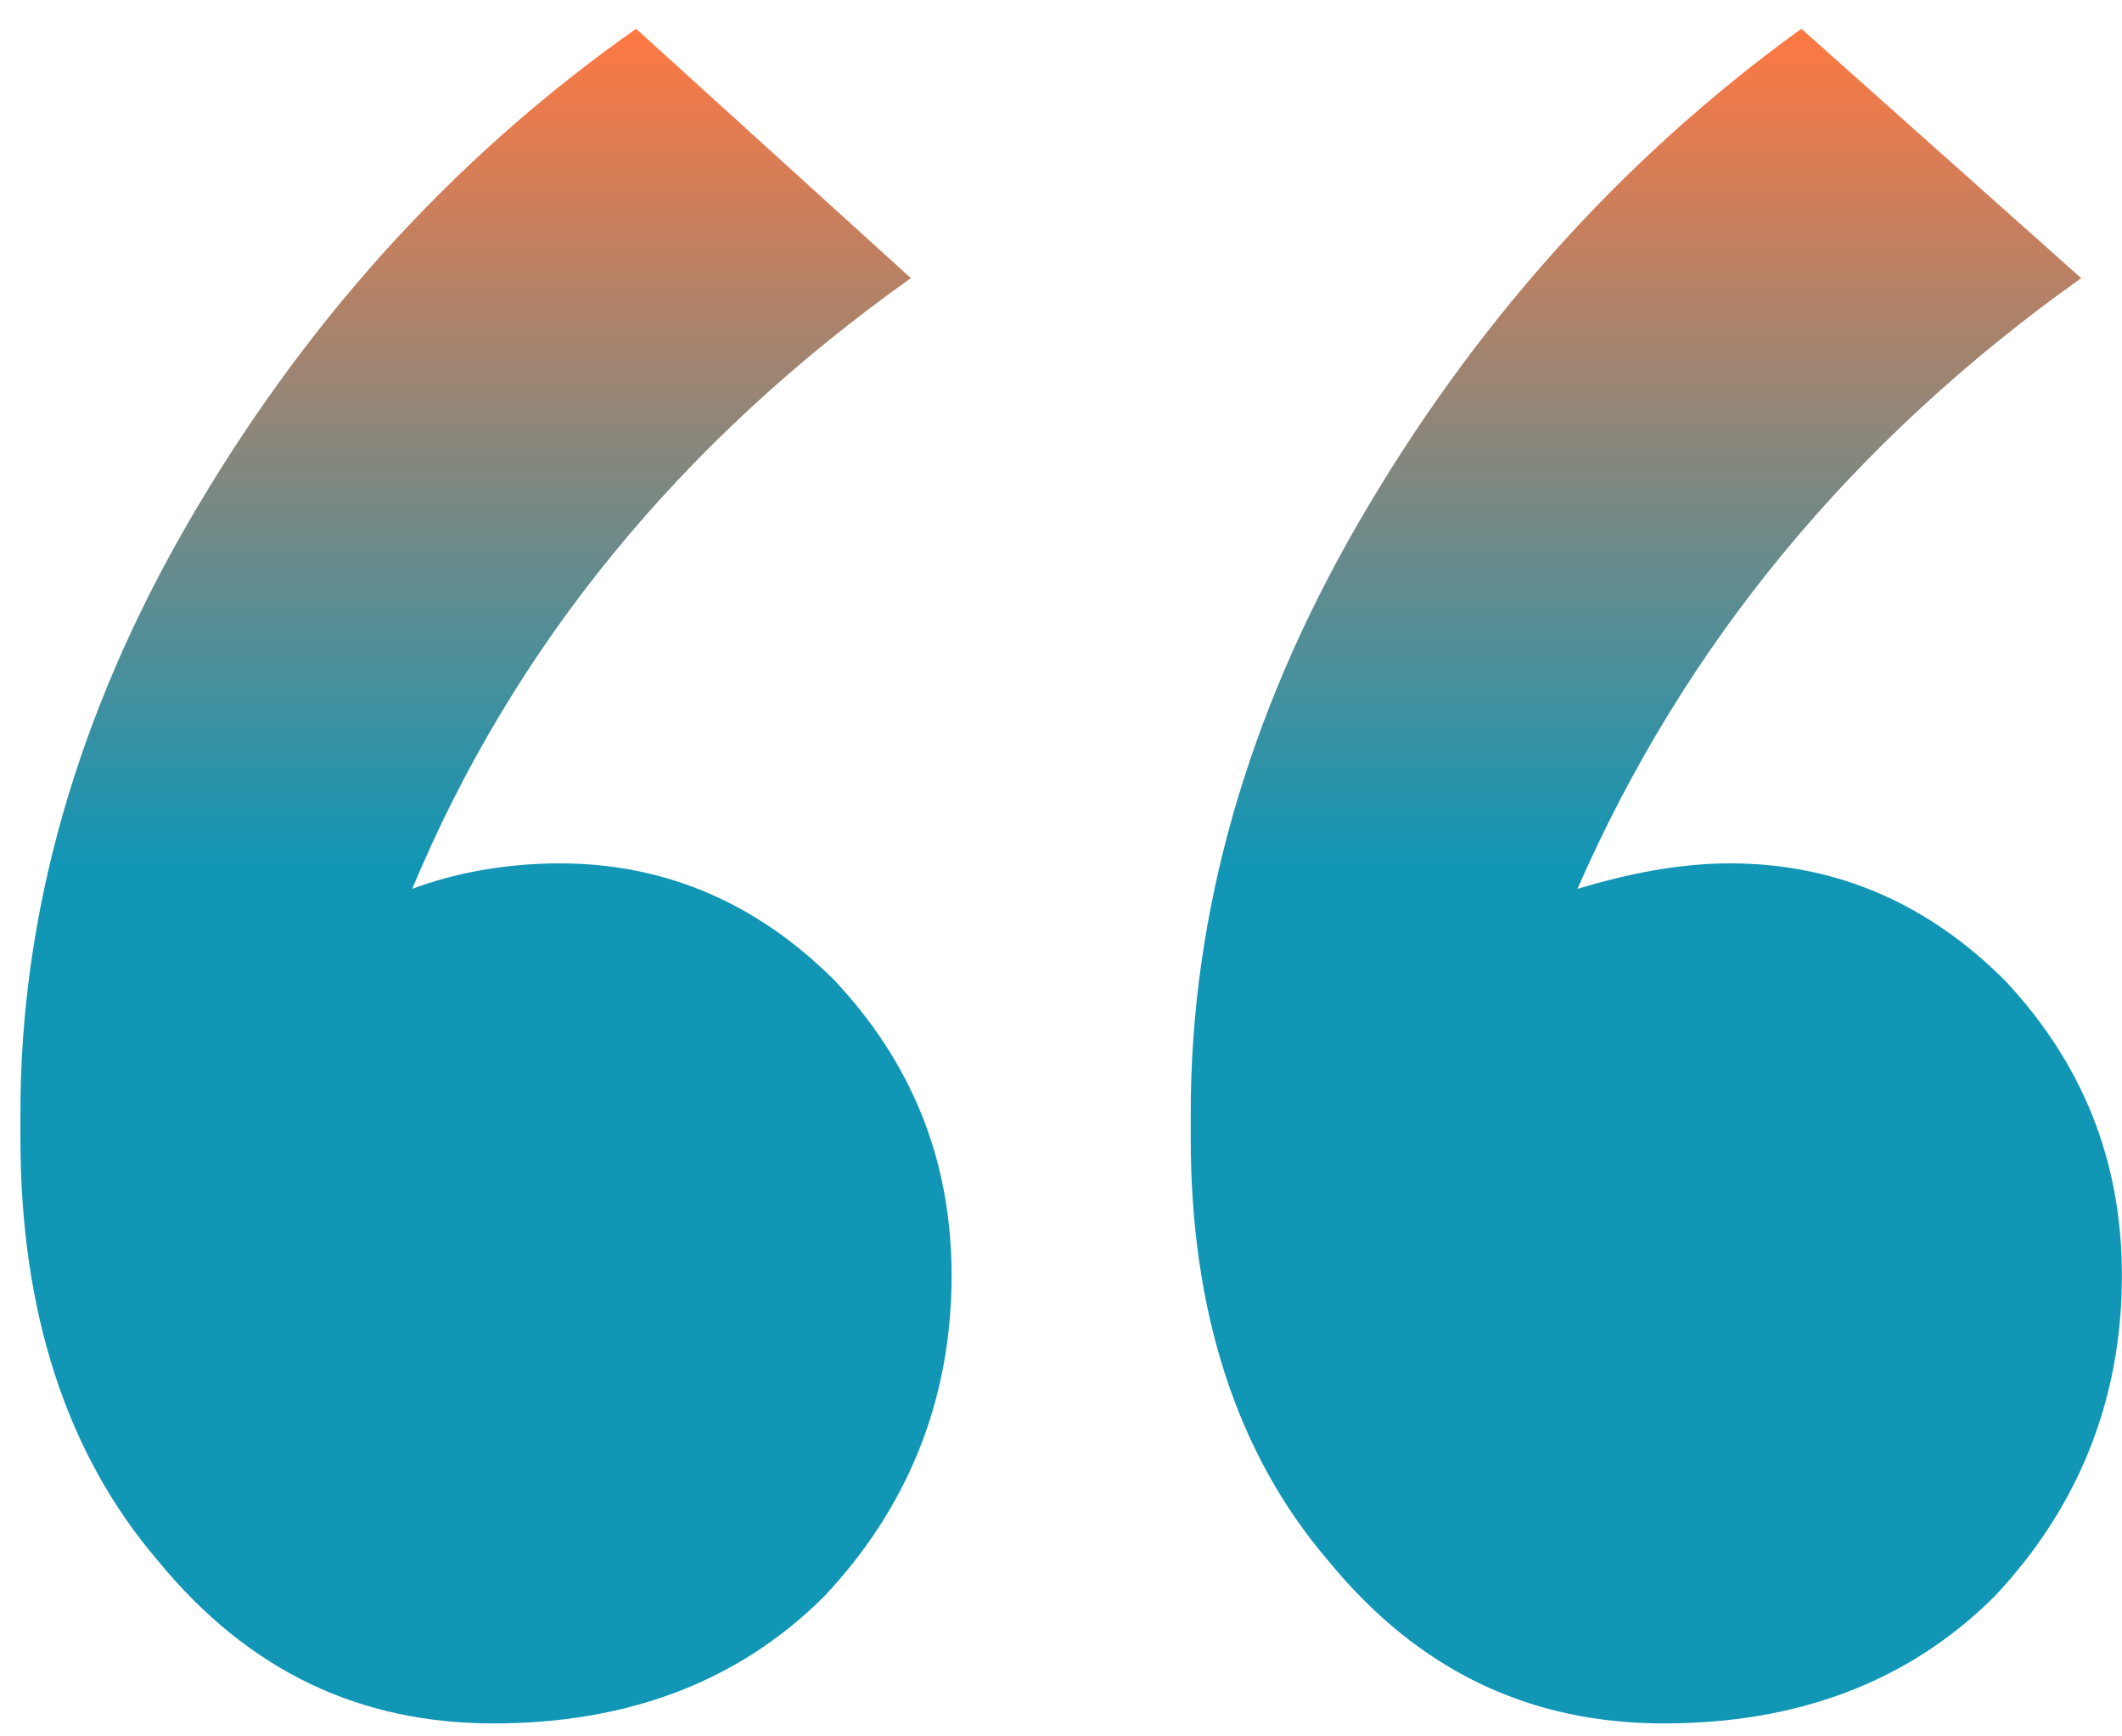<svg width="66" height="54" viewBox="0 0 66 54" fill="none" xmlns="http://www.w3.org/2000/svg">
<path d="M28.331 8.65L19.785 0.895C13.929 5.01 9.339 10.233 5.857 16.247C2.376 22.261 0.635 28.433 0.635 34.605V35.397C0.635 40.777 2.059 45.209 4.908 48.532C7.757 52.014 11.238 53.597 15.353 53.597C19.468 53.597 22.95 52.331 25.64 49.64C28.172 46.95 29.597 43.626 29.597 39.67C29.597 36.03 28.331 33.023 25.957 30.49C23.583 28.116 20.734 26.85 17.411 26.85C15.67 26.85 14.087 27.167 12.821 27.642C15.986 20.045 21.209 13.714 28.331 8.65ZM64.731 8.65L56.027 0.895C50.329 5.01 45.74 10.233 42.258 16.247C38.776 22.261 37.035 28.433 37.035 34.605V35.397C37.035 40.777 38.459 45.209 41.308 48.532C44.157 52.014 47.639 53.597 51.754 53.597C55.868 53.597 59.35 52.331 62.041 49.64C64.573 46.95 65.997 43.626 65.997 39.67C65.997 36.03 64.731 33.023 62.357 30.49C59.983 28.116 57.135 26.85 53.811 26.85C52.228 26.85 50.646 27.167 49.063 27.642C52.387 20.045 57.609 13.714 64.731 8.65Z" fill="url(#paint0_linear)"/>
<defs>
<linearGradient id="paint0_linear" x1="33.316" y1="0.895" x2="33.316" y2="53.597" gradientUnits="userSpaceOnUse">
<stop stop-color="#FF7842"/>
<stop offset="0.495" stop-color="#1196B6"/>
</linearGradient>
</defs>
</svg>

